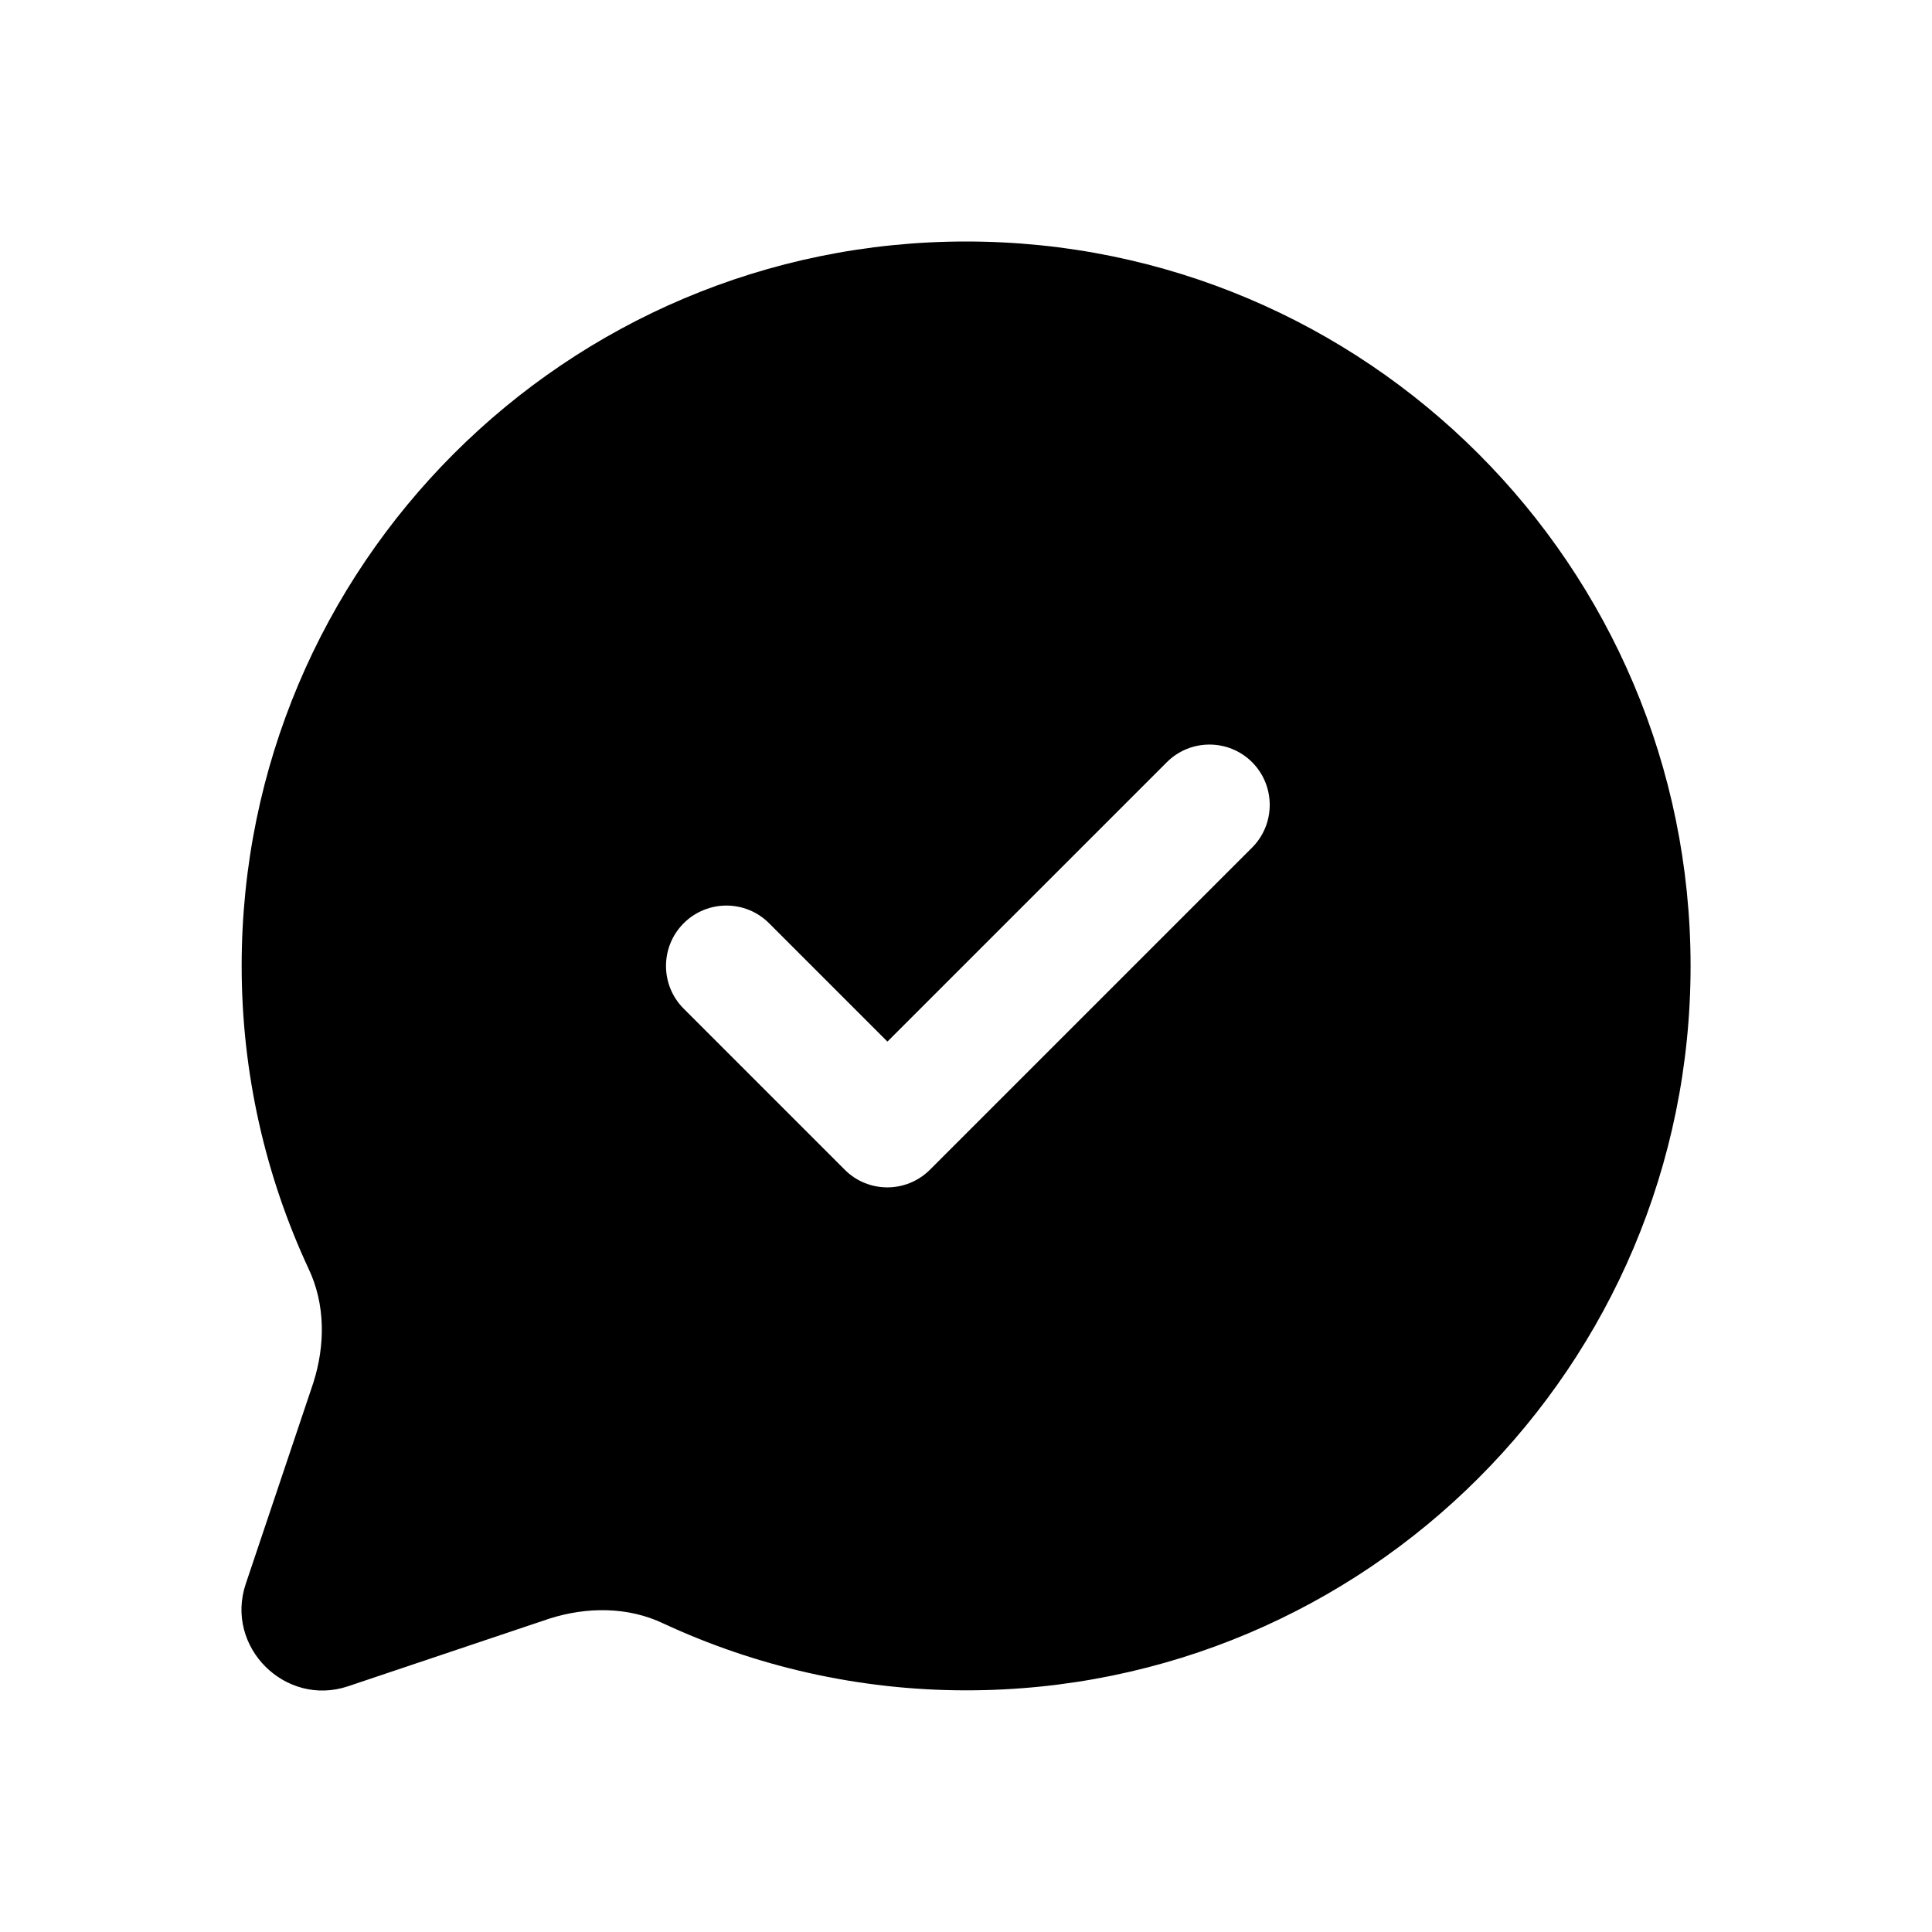 <svg width="24" height="24" viewBox="0 0 24 24" fill="none" xmlns="http://www.w3.org/2000/svg">
<path d="M12.001 3C7.031 3 3.002 7.029 3.002 11.999C3.002 13.339 3.302 14.619 3.832 15.758C4.042 16.198 4.042 16.708 3.892 17.178L3.052 19.678C2.792 20.458 3.542 21.208 4.322 20.948L6.822 20.108C7.292 19.958 7.802 19.958 8.242 20.168C9.382 20.698 10.662 20.998 12.002 20.998C16.972 20.998 21.001 16.969 21.001 11.999C21 7.029 16.971 3 12.001 3ZM15.553 10.53L11.553 14.53C11.407 14.676 11.215 14.75 11.023 14.75C10.831 14.75 10.639 14.677 10.493 14.53L8.493 12.53C8.2 12.237 8.2 11.762 8.493 11.469C8.786 11.176 9.261 11.176 9.554 11.469L11.024 12.939L14.494 9.469C14.787 9.176 15.262 9.176 15.555 9.469C15.846 9.762 15.846 10.238 15.553 10.53Z" fill="black"/>
</svg>

